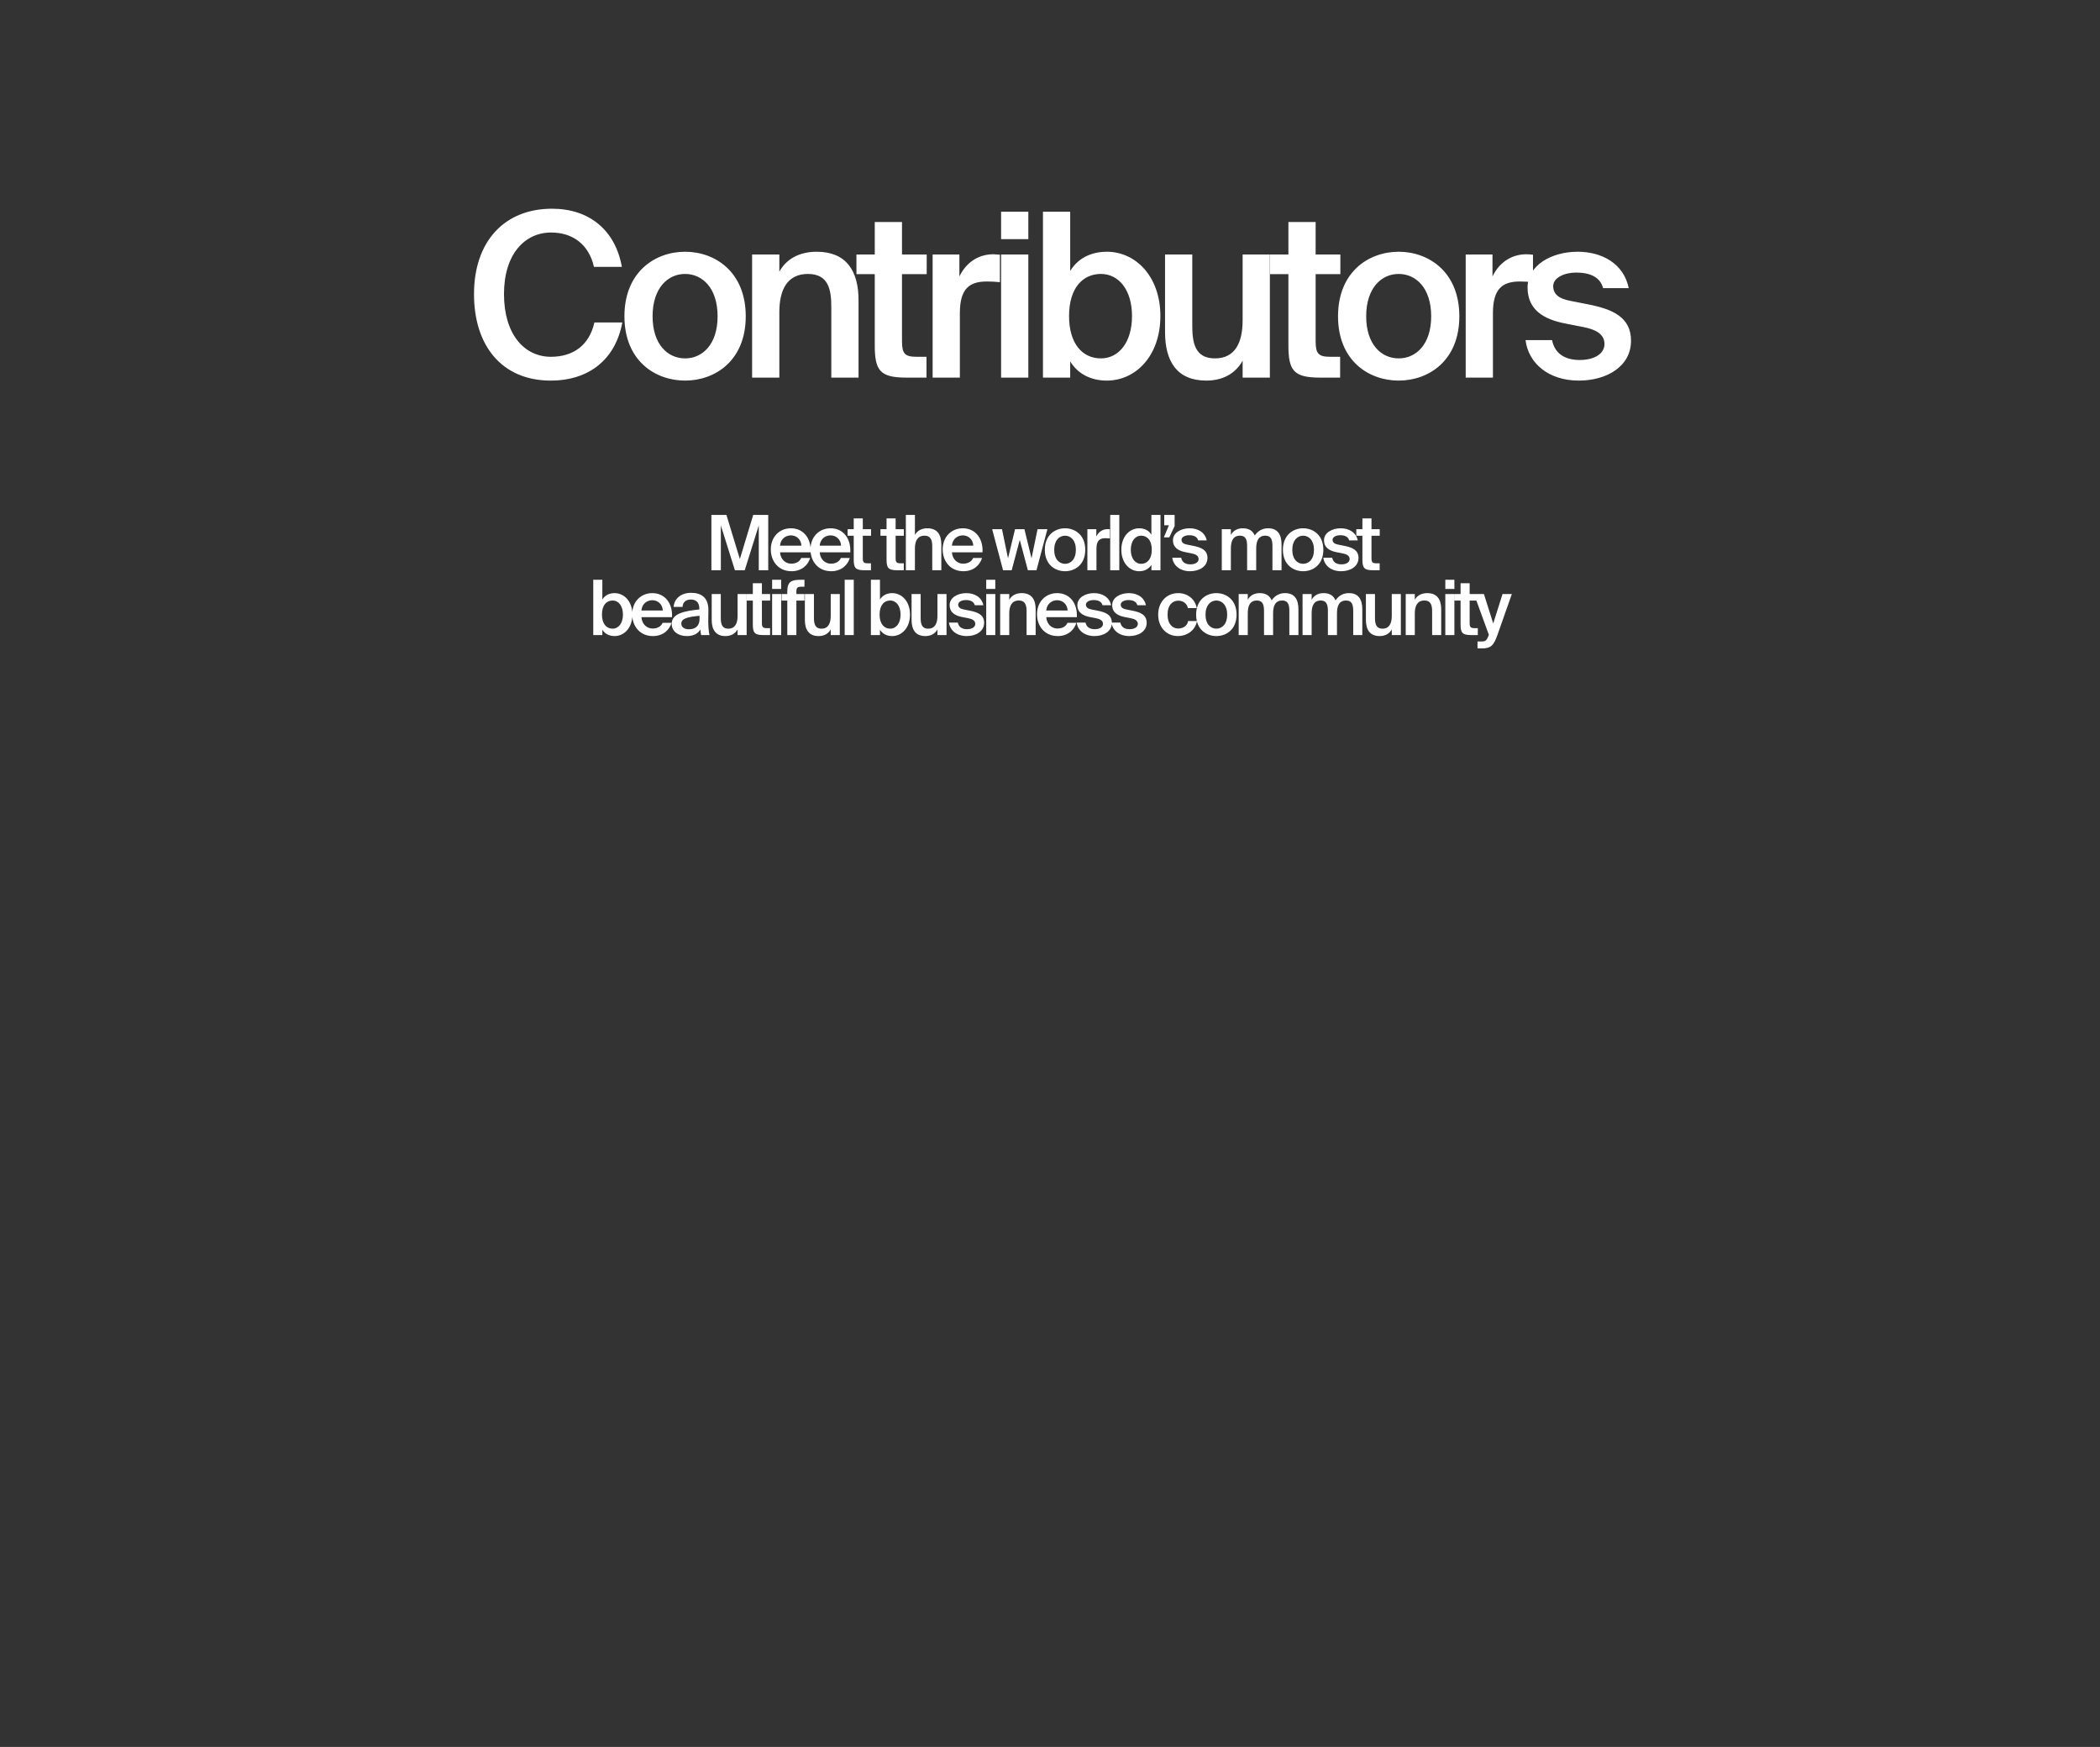 <?xml version="1.0" encoding="utf-8"?>
<svg xmlns="http://www.w3.org/2000/svg" width="1101" height="916" viewBox="0 0 1101 916" fill="none">
  <rect x="0" y="0" width="1101" height="916" fill="#333333" stroke="none"/>
  <path d="M385.296 299L377.936 275.52V299H372.976V270H380.856L387.896 293.12L394.896 270H402.776V299H397.816V275.52L390.456 299H385.296ZM408.961 289.6C409.281 293.6 412.081 295.56 414.801 295.56C417.281 295.56 419.241 294.56 420.081 292.56H424.761C423.761 296 420.561 299.52 415.001 299.52C408.081 299.52 404.121 294.24 404.121 288.08C404.121 281.6 408.561 277 414.681 277C421.281 277 425.401 282.36 425.001 289.6H408.961ZM408.961 286.12H420.161C420.041 282.76 417.481 280.72 414.681 280.72C412.441 280.72 409.361 282.04 408.961 286.12ZM429.755 289.6C430.075 293.6 432.875 295.56 435.595 295.56C438.075 295.56 440.035 294.56 440.875 292.56H445.555C444.555 296 441.355 299.52 435.795 299.52C428.875 299.52 424.915 294.24 424.915 288.08C424.915 281.6 429.355 277 435.475 277C442.075 277 446.195 282.36 445.795 289.6H429.755ZM429.755 286.12H440.955C440.835 282.76 438.275 280.72 435.475 280.72C433.235 280.72 430.155 282.04 429.755 286.12ZM447.594 271.8H452.354V277.48H456.674V280.92H452.354V292.64C452.354 294.84 452.874 295.36 454.914 295.36H456.634V299H453.114C448.514 299 447.594 297.76 447.594 293.36V280.92H444.394V277.48H447.594V271.8ZM464.807 271.8H469.567V277.48H473.887V280.92H469.567V292.64C469.567 294.84 470.087 295.36 472.127 295.36H473.847V299H470.327C465.727 299 464.807 297.76 464.807 293.36V280.92H461.607V277.48H464.807V271.8ZM479.681 280.48C480.921 278.24 483.201 277 486.201 277C491.401 277 493.521 280.36 493.521 285.48V299H488.761V286.64C488.761 283.72 488.321 280.88 484.681 280.88C481.041 280.88 479.681 283.68 479.681 287.56V299H474.921V270H479.681V280.48ZM499.075 289.6C499.395 293.6 502.195 295.56 504.915 295.56C507.395 295.56 509.355 294.56 510.195 292.56H514.875C513.875 296 510.675 299.52 505.115 299.52C498.195 299.52 494.235 294.24 494.235 288.08C494.235 281.6 498.675 277 504.795 277C511.395 277 515.515 282.36 515.115 289.6H499.075ZM499.075 286.12H510.275C510.155 282.76 507.595 280.72 504.795 280.72C502.555 280.72 499.475 282.04 499.075 286.12ZM532.173 277.48H537.093L540.813 292.76L543.973 277.48H549.133L543.413 299H538.893L534.653 283.08L530.413 299H525.893L520.173 277.48H525.333L528.493 292.76L532.173 277.48ZM568.988 288.28C568.988 296.04 563.628 299.52 558.388 299.52C553.148 299.52 547.788 296.04 547.788 288.28C547.788 280.52 553.148 277 558.388 277C563.628 277 568.988 280.52 568.988 288.28ZM558.388 295.64C561.388 295.64 564.068 293.24 564.068 288.28C564.068 283.32 561.388 280.88 558.388 280.88C555.388 280.88 552.708 283.32 552.708 288.28C552.708 293.24 555.388 295.64 558.388 295.64ZM581.86 282.32C581.06 282.24 580.3 282.2 579.58 282.2C576.58 282.2 574.86 283.4 574.86 287.72V299H570.1V277.48H574.78V281.32C575.94 278.92 578.02 277.48 580.62 277.44C580.98 277.44 581.5 277.48 581.86 277.52V282.32ZM586.826 299H582.066V270H586.826V299ZM603.663 270H608.423V299H603.663V296.16C602.383 298.28 600.143 299.52 597.263 299.52C592.183 299.52 587.903 295.16 587.903 288.24C587.903 281.36 592.183 277 597.263 277C600.143 277 602.383 278.24 603.663 280.36V270ZM598.303 280.88C595.143 280.88 592.863 283.72 592.863 288.24C592.863 292.8 595.143 295.64 598.303 295.64C601.423 295.64 603.863 293.2 603.863 288.24C603.863 283.28 601.423 280.88 598.303 280.88ZM610.397 270H615.837V275.84L613.037 281.76H610.197L612.837 275.44H610.397V270ZM628.172 283.36C627.652 281.4 625.852 280.64 623.452 280.64C621.372 280.64 619.452 281.56 619.452 283C619.452 284.44 620.492 285.2 622.332 285.56L625.372 286.16C629.732 287 633.052 288.36 633.052 292.56C633.052 297.04 628.812 299.52 623.932 299.52C618.652 299.52 615.132 296.52 614.612 292.44H619.252C619.692 294.64 621.292 295.92 624.092 295.92C626.572 295.92 628.412 294.88 628.412 293.12C628.412 291.36 626.812 290.56 624.692 290.16L621.452 289.52C617.812 288.8 614.972 287.16 614.972 283.24C614.972 279.44 619.052 277 623.732 277C627.932 277 631.772 279.04 632.652 283.36H628.172ZM645.326 299H640.566V277.48H645.326V280.48C646.566 278.24 648.686 277 651.566 277C654.886 277 656.846 278.4 657.846 280.8C659.686 278.08 662.206 277 664.846 277C669.926 277 671.886 280.36 671.886 285.48V299H667.126V286.64C667.126 283.72 666.846 280.88 663.326 280.88C659.806 280.88 658.606 283.68 658.606 287.56V299H653.846V286.64C653.846 283.72 653.566 280.88 650.046 280.88C646.526 280.88 645.326 283.68 645.326 287.56V299ZM693.815 288.28C693.815 296.04 688.455 299.52 683.215 299.52C677.975 299.52 672.615 296.04 672.615 288.28C672.615 280.52 677.975 277 683.215 277C688.455 277 693.815 280.52 693.815 288.28ZM683.215 295.64C686.215 295.64 688.895 293.24 688.895 288.28C688.895 283.32 686.215 280.88 683.215 280.88C680.215 280.88 677.535 283.32 677.535 288.28C677.535 293.24 680.215 295.64 683.215 295.64ZM707.363 283.36C706.843 281.4 705.043 280.64 702.643 280.64C700.563 280.64 698.643 281.56 698.643 283C698.643 284.44 699.683 285.2 701.523 285.56L704.563 286.16C708.923 287 712.243 288.36 712.243 292.56C712.243 297.04 708.003 299.52 703.123 299.52C697.843 299.52 694.323 296.52 693.803 292.44H698.443C698.883 294.64 700.483 295.92 703.283 295.92C705.763 295.92 707.603 294.88 707.603 293.12C707.603 291.36 706.003 290.56 703.883 290.16L700.643 289.52C697.003 288.8 694.163 287.16 694.163 283.24C694.163 279.44 698.243 277 702.923 277C707.123 277 710.963 279.04 711.843 283.36H707.363ZM714.291 271.8H719.051V277.48H723.371V280.92H719.051V292.64C719.051 294.84 719.571 295.36 721.611 295.36H723.331V299H719.811C715.211 299 714.291 297.76 714.291 293.36V280.92H711.091V277.48H714.291V271.8ZM315.799 304V314.36C317.079 312.24 319.319 311 322.199 311C327.279 311 331.559 315.36 331.559 322.24C331.559 329.16 327.279 333.52 322.199 333.52C319.319 333.52 317.079 332.28 315.799 330.16V333H311.039V304H315.799ZM321.159 329.64C324.319 329.64 326.599 326.8 326.599 322.24C326.599 317.72 324.319 314.88 321.159 314.88C318.039 314.88 315.599 317.28 315.599 322.24C315.599 327.2 318.039 329.64 321.159 329.64ZM336.287 323.6C336.607 327.6 339.407 329.56 342.127 329.56C344.607 329.56 346.567 328.56 347.407 326.56H352.087C351.087 330 347.887 333.52 342.327 333.52C335.407 333.52 331.447 328.24 331.447 322.08C331.447 315.6 335.887 311 342.007 311C348.607 311 352.727 316.36 352.327 323.6H336.287ZM336.287 320.12H347.487C347.367 316.76 344.807 314.72 342.007 314.72C339.767 314.72 336.687 316.04 336.287 320.12ZM352.166 327.08C352.166 321.72 358.766 320.36 366.646 319.56V319.16C366.646 315.48 364.526 314.36 362.166 314.36C359.766 314.36 357.966 315.64 357.846 318.24H353.166C353.486 313.84 357.126 310.84 362.326 310.84C367.486 310.84 371.526 313.2 371.406 320.08C371.406 321.16 371.326 323.68 371.326 325.64C371.326 328.36 371.566 331.2 371.966 333H367.606C367.446 332.08 367.286 331.56 367.206 330.08C365.846 332.4 363.286 333.52 360.126 333.52C355.446 333.52 352.166 331 352.166 327.08ZM366.766 322.88C359.966 323.52 357.206 324.48 357.206 326.96C357.206 328.84 358.766 329.96 361.166 329.96C364.686 329.96 366.766 328.16 366.766 324.52V322.88ZM386.7 330.04C385.46 332.28 383.26 333.52 380.34 333.52C375.22 333.52 373.14 330.16 373.14 325.04V311.48H377.9V323.88C377.9 326.8 378.3 329.64 381.86 329.64C385.42 329.64 386.7 326.84 386.7 322.96V311.48H391.46V333H386.7V330.04ZM394.698 305.8H399.458V311.48H403.778V314.92H399.458V326.64C399.458 328.84 399.978 329.36 402.018 329.36H403.738V333H400.218C395.618 333 394.698 331.76 394.698 327.36V314.92H391.498V311.48H394.698V305.8ZM409.572 304V308.8H404.812V304H409.572ZM409.572 311.48V333H404.812V311.48H409.572ZM412.769 310.16C412.769 305.12 414.689 304 419.889 304H421.769V307.64H420.409C418.049 307.64 417.529 308.08 417.529 310.32V311.48H421.769V314.92H417.529V333H412.769V314.92H409.769V311.48H412.769V310.16ZM435.539 330.04C434.299 332.28 432.099 333.52 429.179 333.52C424.059 333.52 421.979 330.16 421.979 325.04V311.48H426.739V323.88C426.739 326.8 427.139 329.64 430.699 329.64C434.259 329.64 435.539 326.84 435.539 322.96V311.48H440.299V333H435.539V330.04ZM447.617 333H442.857V304H447.617V333ZM461.353 304V314.36C462.633 312.24 464.873 311 467.753 311C472.833 311 477.113 315.36 477.113 322.24C477.113 329.16 472.833 333.52 467.753 333.52C464.873 333.52 462.633 332.28 461.353 330.16V333H456.593V304H461.353ZM466.713 329.64C469.873 329.64 472.153 326.8 472.153 322.24C472.153 317.72 469.873 314.88 466.713 314.88C463.593 314.88 461.153 317.28 461.153 322.24C461.153 327.2 463.593 329.64 466.713 329.64ZM491.487 330.04C490.247 332.28 488.047 333.52 485.127 333.52C480.007 333.52 477.927 330.16 477.927 325.04V311.48H482.687V323.88C482.687 326.8 483.087 329.64 486.647 329.64C490.207 329.64 491.487 326.84 491.487 322.96V311.48H496.247V333H491.487V330.04ZM511.086 317.36C510.566 315.4 508.766 314.64 506.366 314.64C504.286 314.64 502.366 315.56 502.366 317C502.366 318.44 503.406 319.2 505.246 319.56L508.286 320.16C512.646 321 515.966 322.36 515.966 326.56C515.966 331.04 511.726 333.52 506.846 333.52C501.566 333.52 498.046 330.52 497.526 326.44H502.166C502.606 328.64 504.206 329.92 507.006 329.92C509.486 329.92 511.326 328.88 511.326 327.12C511.326 325.36 509.726 324.56 507.606 324.16L504.366 323.52C500.726 322.8 497.886 321.16 497.886 317.24C497.886 313.44 501.966 311 506.646 311C510.846 311 514.686 313.04 515.566 317.36H511.086ZM521.82 304V308.8H517.06V304H521.82ZM521.82 311.48V333H517.06V311.48H521.82ZM529.138 314.48C530.378 312.24 532.658 311 535.658 311C540.858 311 542.978 314.36 542.978 319.48V333H538.218V320.64C538.218 317.72 537.778 314.88 534.138 314.88C530.498 314.88 529.138 317.68 529.138 321.56V333H524.378V311.48H529.138V314.48ZM548.532 323.6C548.852 327.6 551.652 329.56 554.372 329.56C556.852 329.56 558.812 328.56 559.652 326.56H564.332C563.332 330 560.132 333.52 554.572 333.52C547.652 333.52 543.692 328.24 543.692 322.08C543.692 315.6 548.132 311 554.252 311C560.852 311 564.972 316.36 564.572 323.6H548.532ZM548.532 320.12H559.732C559.612 316.76 557.052 314.72 554.252 314.72C552.012 314.72 548.932 316.04 548.532 320.12ZM578.05 317.36C577.53 315.4 575.73 314.64 573.33 314.64C571.25 314.64 569.33 315.56 569.33 317C569.33 318.44 570.37 319.2 572.21 319.56L575.25 320.16C579.61 321 582.93 322.36 582.93 326.56C582.93 331.04 578.69 333.52 573.81 333.52C568.53 333.52 565.01 330.52 564.49 326.44H569.13C569.57 328.64 571.17 329.92 573.97 329.92C576.45 329.92 578.29 328.88 578.29 327.12C578.29 325.36 576.69 324.56 574.57 324.16L571.33 323.52C567.69 322.8 564.85 321.16 564.85 317.24C564.85 313.44 568.93 311 573.61 311C577.81 311 581.65 313.04 582.53 317.36H578.05ZM596.305 317.36C595.785 315.4 593.985 314.64 591.585 314.64C589.505 314.64 587.585 315.56 587.585 317C587.585 318.44 588.625 319.2 590.465 319.56L593.505 320.16C597.865 321 601.185 322.36 601.185 326.56C601.185 331.04 596.945 333.52 592.065 333.52C586.785 333.52 583.265 330.52 582.745 326.44H587.385C587.825 328.64 589.425 329.92 592.225 329.92C594.705 329.92 596.545 328.88 596.545 327.12C596.545 325.36 594.945 324.56 592.825 324.16L589.585 323.52C585.945 322.8 583.105 321.16 583.105 317.24C583.105 313.44 587.185 311 591.865 311C596.065 311 599.905 313.04 600.785 317.36H596.305ZM627.418 318.84H622.778C622.378 316.56 620.378 314.96 617.778 314.96C614.818 314.96 612.138 317.16 612.138 322.24C612.138 327.36 614.858 329.56 617.658 329.56C619.978 329.56 622.338 328.52 622.938 325.64H627.578C626.618 330.68 622.178 333.52 617.578 333.52C611.338 333.52 607.218 328.68 607.218 322.28C607.218 315.88 611.378 311 617.778 311C622.458 311 626.618 314.04 627.418 318.84ZM648.314 322.28C648.314 330.04 642.954 333.52 637.714 333.52C632.474 333.52 627.114 330.04 627.114 322.28C627.114 314.52 632.474 311 637.714 311C642.954 311 648.314 314.52 648.314 322.28ZM637.714 329.64C640.714 329.64 643.394 327.24 643.394 322.28C643.394 317.32 640.714 314.88 637.714 314.88C634.714 314.88 632.034 317.32 632.034 322.28C632.034 327.24 634.714 329.64 637.714 329.64ZM654.186 333H649.426V311.48H654.186V314.48C655.426 312.24 657.546 311 660.426 311C663.746 311 665.706 312.4 666.706 314.8C668.546 312.08 671.066 311 673.706 311C678.786 311 680.746 314.36 680.746 319.48V333H675.986V320.64C675.986 317.72 675.706 314.88 672.186 314.88C668.666 314.88 667.466 317.68 667.466 321.56V333H662.706V320.64C662.706 317.72 662.426 314.88 658.906 314.88C655.386 314.88 654.186 317.68 654.186 321.56V333ZM687.675 333H682.915V311.48H687.675V314.48C688.915 312.24 691.035 311 693.915 311C697.235 311 699.195 312.4 700.195 314.8C702.035 312.08 704.555 311 707.195 311C712.275 311 714.235 314.36 714.235 319.48V333H709.475V320.64C709.475 317.72 709.195 314.88 705.675 314.88C702.155 314.88 700.955 317.68 700.955 321.56V333H696.195V320.64C696.195 317.72 695.915 314.88 692.395 314.88C688.875 314.88 687.675 317.68 687.675 321.56V333ZM729.684 330.04C728.444 332.28 726.244 333.52 723.324 333.52C718.204 333.52 716.124 330.16 716.124 325.04V311.48H720.884V323.88C720.884 326.8 721.284 329.64 724.844 329.64C728.404 329.64 729.684 326.84 729.684 322.96V311.48H734.444V333H729.684V330.04ZM741.763 314.48C743.003 312.24 745.283 311 748.283 311C753.483 311 755.603 314.36 755.603 319.48V333H750.843V320.64C750.843 317.72 750.403 314.88 746.763 314.88C743.123 314.88 741.763 317.68 741.763 321.56V333H737.003V311.48H741.763V314.48ZM762.517 304V308.8H757.757V304H762.517ZM762.517 311.48V333H757.757V311.48H762.517ZM765.755 305.8H770.515V311.48H774.835V314.92H770.515V326.64C770.515 328.84 771.035 329.36 773.075 329.36H774.795V333H771.275C766.675 333 765.755 331.76 765.755 327.36V314.92H762.555V311.48H765.755V305.8ZM774.638 340V336.36H776.438C778.518 336.36 779.398 336.2 780.358 333.4L780.598 332.88L772.798 311.48H777.998L782.878 326.92L787.758 311.48H792.638L785.078 332.96C783.078 338.52 781.638 340 776.798 340H774.638Z" fill="white"/>
  <path d="M326.275 169.08C322.675 188.52 308.755 199.56 288.715 199.56C263.275 199.56 248.515 181.44 248.515 154.2C248.515 126.84 264.235 109.44 289.435 109.44C308.755 109.44 322.555 120.48 326.035 139.92H311.395C308.755 128.16 300.235 121.92 288.955 121.92C275.155 121.92 264.235 133.2 264.235 154.2C264.235 175.32 274.915 187.08 288.835 187.08C300.595 187.08 308.995 180.96 311.635 169.08H326.275ZM390.983 165.84C390.983 189.12 374.903 199.56 359.183 199.56C343.463 199.56 327.383 189.12 327.383 165.84C327.383 142.56 343.463 132 359.183 132C374.903 132 390.983 142.56 390.983 165.84ZM359.183 187.92C368.183 187.92 376.223 180.72 376.223 165.84C376.223 150.96 368.183 143.64 359.183 143.64C350.183 143.64 342.143 150.96 342.143 165.84C342.143 180.72 350.183 187.92 359.183 187.92ZM408.599 142.44C412.319 135.72 419.159 132 428.159 132C443.759 132 450.119 142.08 450.119 157.44V198H435.839V160.92C435.839 152.16 434.519 143.64 423.599 143.64C412.679 143.64 408.599 152.04 408.599 163.68V198H394.319V133.44H408.599V142.44ZM458.623 116.4H472.903V133.44H485.863V143.76H472.903V178.92C472.903 185.52 474.463 187.08 480.583 187.08H485.743V198H475.183C461.383 198 458.623 194.28 458.623 181.08V143.76H449.023V133.44H458.623V116.4ZM524.244 147.96C521.844 147.72 519.564 147.6 517.404 147.6C508.404 147.6 503.244 151.2 503.244 164.16V198H488.964V133.44H503.004V144.96C506.484 137.76 512.724 133.44 520.524 133.32C521.604 133.32 523.164 133.44 524.244 133.56V147.96ZM539.141 111V125.4H524.861V111H539.141ZM539.141 133.44V198H524.861V133.44H539.141ZM561.093 111V142.08C564.933 135.72 571.653 132 580.293 132C595.533 132 608.373 145.08 608.373 165.72C608.373 186.48 595.533 199.56 580.293 199.56C571.653 199.56 564.933 195.84 561.093 189.48V198H546.813V111H561.093ZM577.173 187.92C586.653 187.92 593.493 179.4 593.493 165.72C593.493 152.16 586.653 143.64 577.173 143.64C567.813 143.64 560.493 150.84 560.493 165.72C560.493 180.6 567.813 187.92 577.173 187.92ZM651.495 189.12C647.775 195.84 641.175 199.56 632.415 199.56C617.055 199.56 610.815 189.48 610.815 174.12V133.44H625.095V170.64C625.095 179.4 626.295 187.92 636.975 187.92C647.655 187.92 651.495 179.52 651.495 167.88V133.44H665.775V198H651.495V189.12ZM675.49 116.4H689.77V133.44H702.73V143.76H689.77V178.92C689.77 185.52 691.33 187.08 697.45 187.08H702.61V198H692.05C678.25 198 675.49 194.28 675.49 181.08V143.76H665.89V133.44H675.49V116.4ZM765.111 165.84C765.111 189.12 749.031 199.56 733.311 199.56C717.591 199.56 701.511 189.12 701.511 165.84C701.511 142.56 717.591 132 733.311 132C749.031 132 765.111 142.56 765.111 165.84ZM733.311 187.92C742.311 187.92 750.351 180.72 750.351 165.84C750.351 150.96 742.311 143.64 733.311 143.64C724.311 143.64 716.271 150.96 716.271 165.84C716.271 180.72 724.311 187.92 733.311 187.92ZM803.727 147.96C801.327 147.72 799.047 147.6 796.887 147.6C787.887 147.6 782.727 151.2 782.727 164.16V198H768.447V133.44H782.487V144.96C785.967 137.76 792.207 133.44 800.007 133.32C801.087 133.32 802.647 133.44 803.727 133.56V147.96ZM840.481 151.08C838.921 145.2 833.521 142.92 826.321 142.92C820.081 142.92 814.321 145.68 814.321 150C814.321 154.32 817.441 156.6 822.961 157.68L832.081 159.48C845.161 162 855.121 166.08 855.121 178.68C855.121 192.12 842.401 199.56 827.761 199.56C811.921 199.56 801.361 190.56 799.801 178.32H813.721C815.041 184.92 819.841 188.76 828.241 188.76C835.681 188.76 841.201 185.64 841.201 180.36C841.201 175.08 836.401 172.68 830.041 171.48L820.321 169.56C809.401 167.4 800.881 162.48 800.881 150.72C800.881 139.32 813.121 132 827.161 132C839.761 132 851.281 138.12 853.921 151.08H840.481Z" fill="white"/>
</svg>